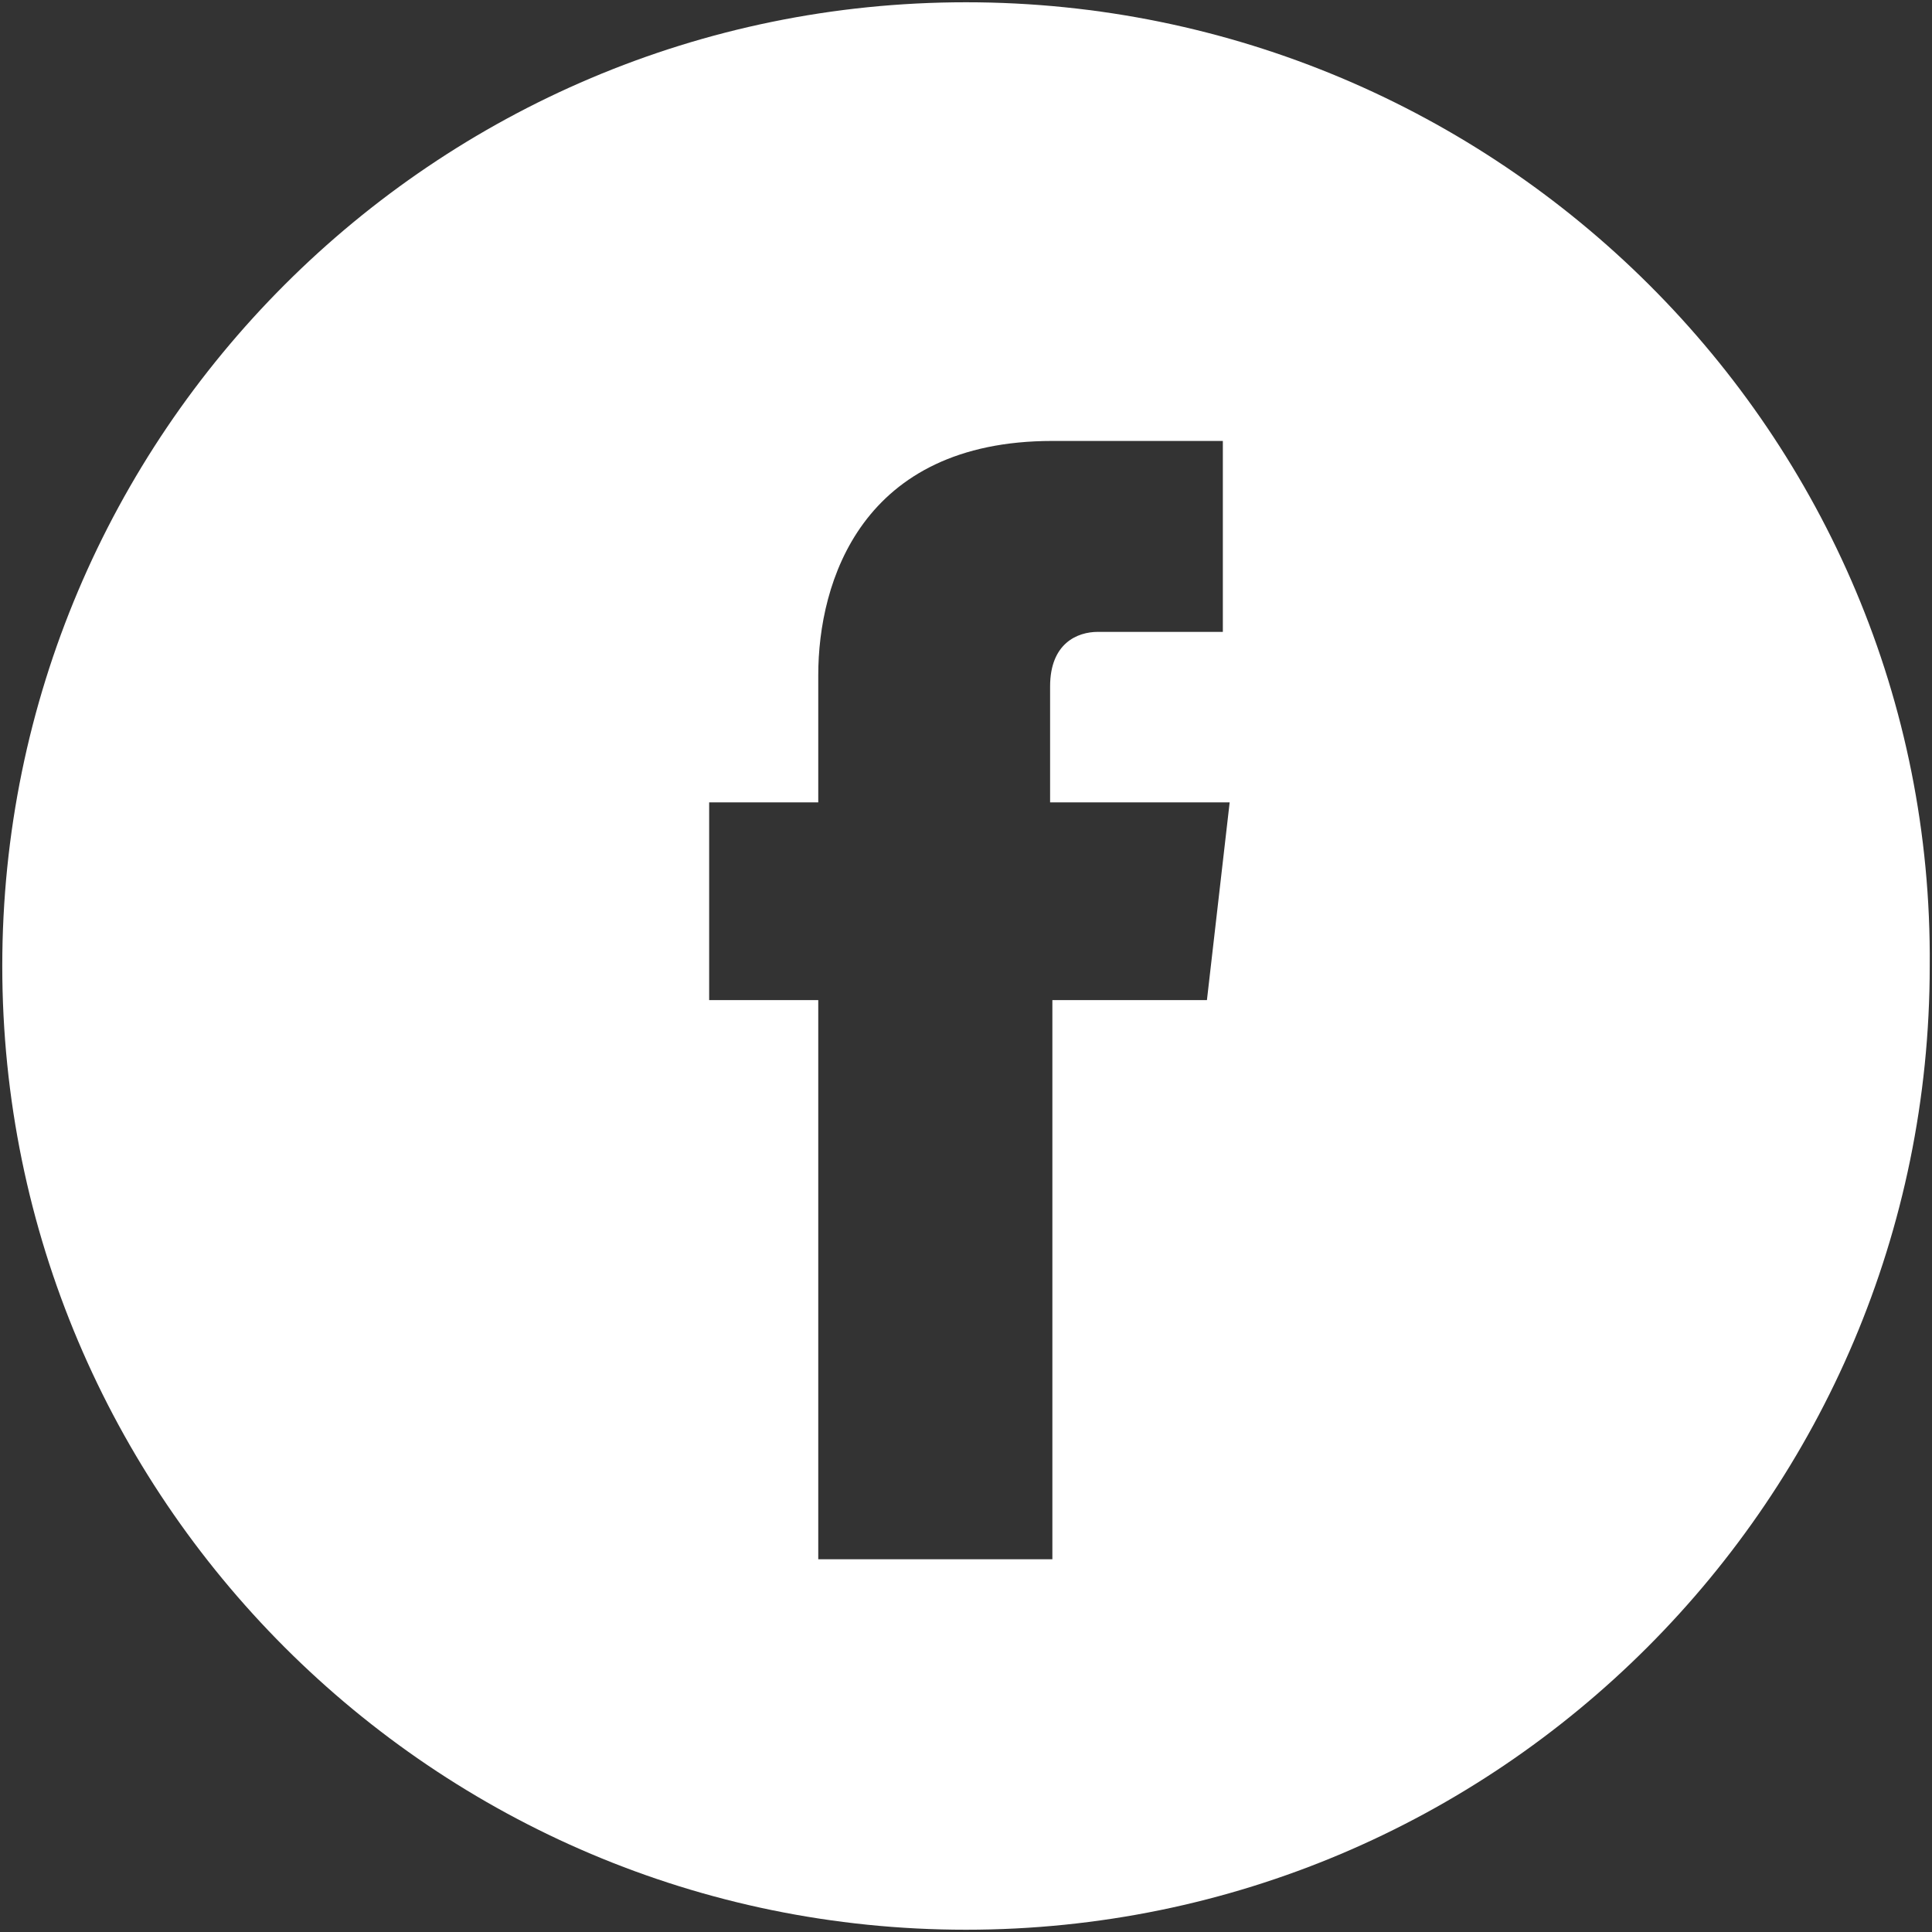 <?xml version="1.0" encoding="utf-8"?>
<!-- Generator: Adobe Illustrator 18.1.1, SVG Export Plug-In . SVG Version: 6.00 Build 0)  -->
<svg version="1.1" id="Capa_1" xmlns="http://www.w3.org/2000/svg" xmlns:xlink="http://www.w3.org/1999/xlink" x="0px" y="0px"
	 width="85px" height="85px" viewBox="0 0 85 85" enable-background="new 0 0 85 85" xml:space="preserve">
<rect x="0" y="0" width="85" height="85" fill="#333333" stroke="none"/>
<g>
	<g>
		<path fill="#FFFFFF" d="M42.5,0.1c-23.4,0-42.4,19-42.4,42.4s19,42.4,42.4,42.4s42.4-19,42.4-42.4C85.1,19.1,65.9,0.1,42.5,0.1z
			 M53.1,44h-6.8c0,11.1,0,24.6,0,24.6H36c0,0,0-13.5,0-24.6h-4.8v-8.7H36v-5.6c0-4.1,1.9-10.3,10.3-10.3h7.5v8.4c0,0-4.6,0-5.5,0
			c-0.9,0-2.1,0.5-2.1,2.4v5.1h7.9L53.1,44z"/>
	</g>
</g>
</svg>
